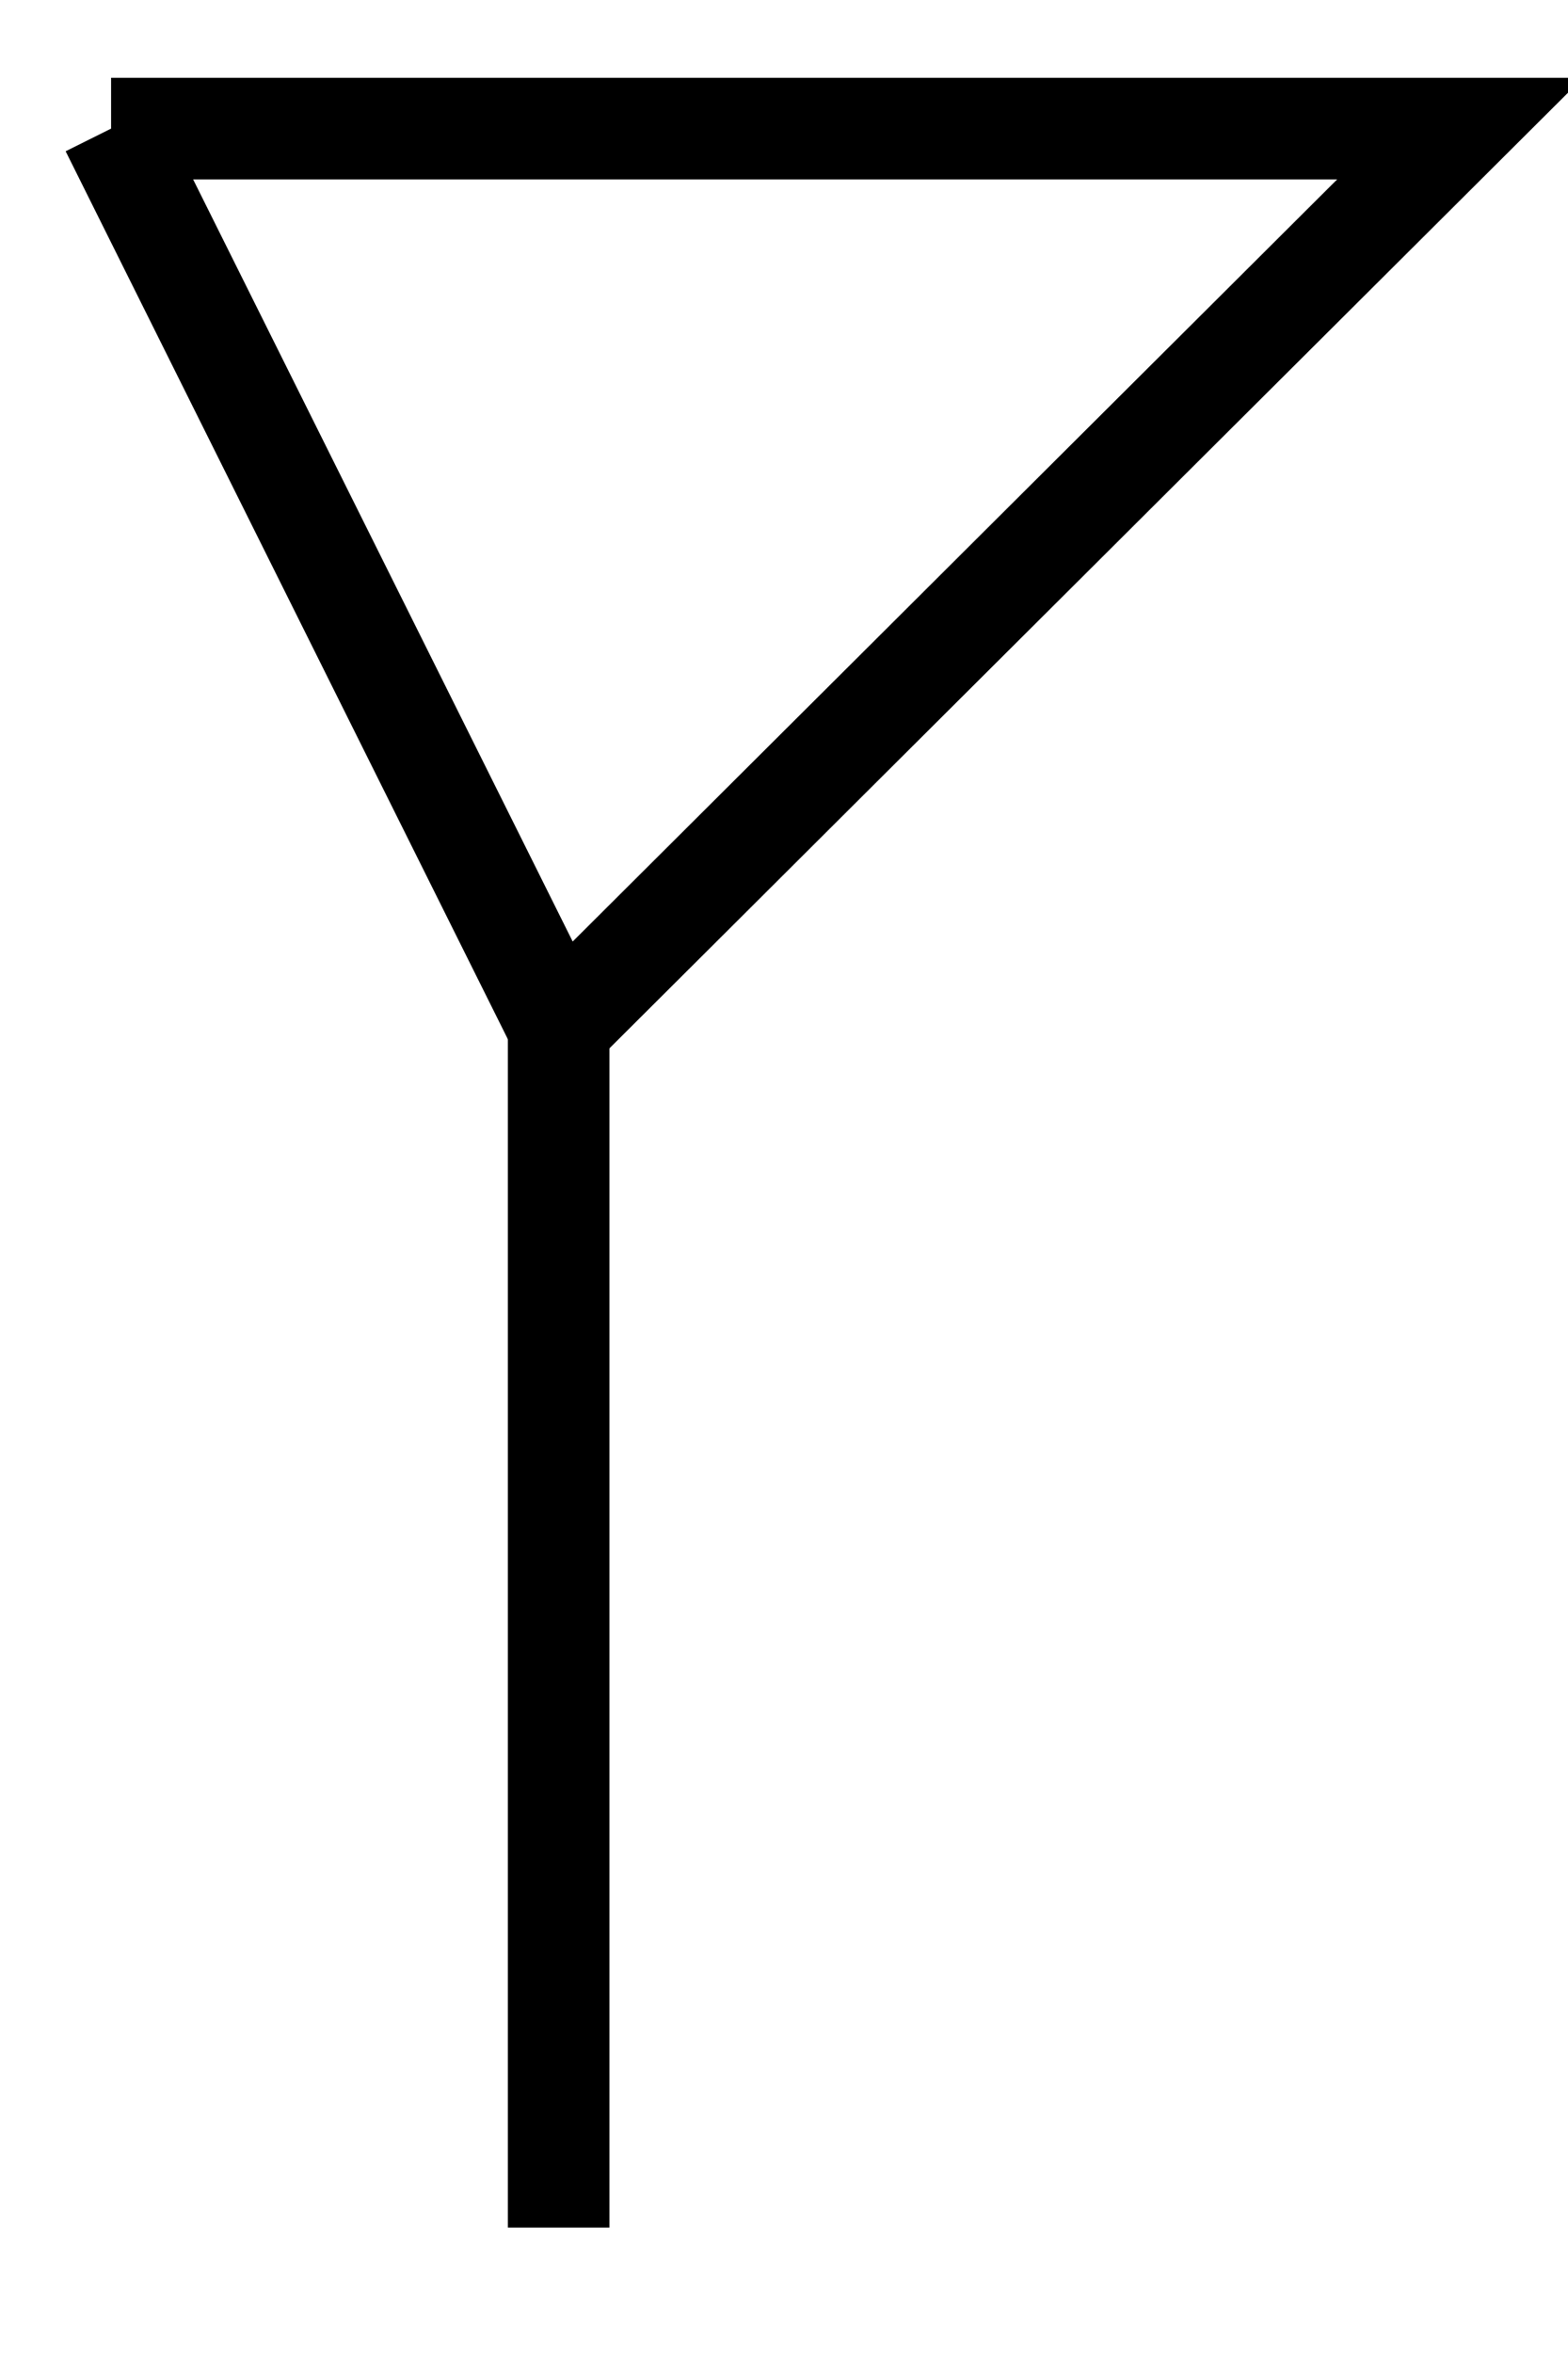 <?xml version="1.0" standalone="no"?>
<!DOCTYPE svg PUBLIC "-//W3C//DTD SVG 1.1//EN"
"http://www.w3.org/Graphics/SVG/1.1/DTD/svg11.dtd">
<!-- Creator: fig2dev Version 3.2 Patchlevel 5 -->
<!-- CreationDate: Fri Apr  5 16:14:21 2013 -->
<!-- Magnification: 1.050 -->
<svg xmlns="http://www.w3.org/2000/svg" width="0.4in" height="0.6in" viewBox="768 626 494 730">
<g style="stroke-width:.025in; stroke:black; fill:none">
<!-- Line -->
<polyline points="944,944
944,1322
" style="stroke:#000000;stroke-width:32;
stroke-linejoin:miter; stroke-linecap:butt;
"/>
<!-- Line -->
<polyline points="803,661
1228,661
944,944
803,661
" style="stroke:#000000;stroke-width:32;
stroke-linejoin:miter; stroke-linecap:butt;
"/>
</g>
</svg>
